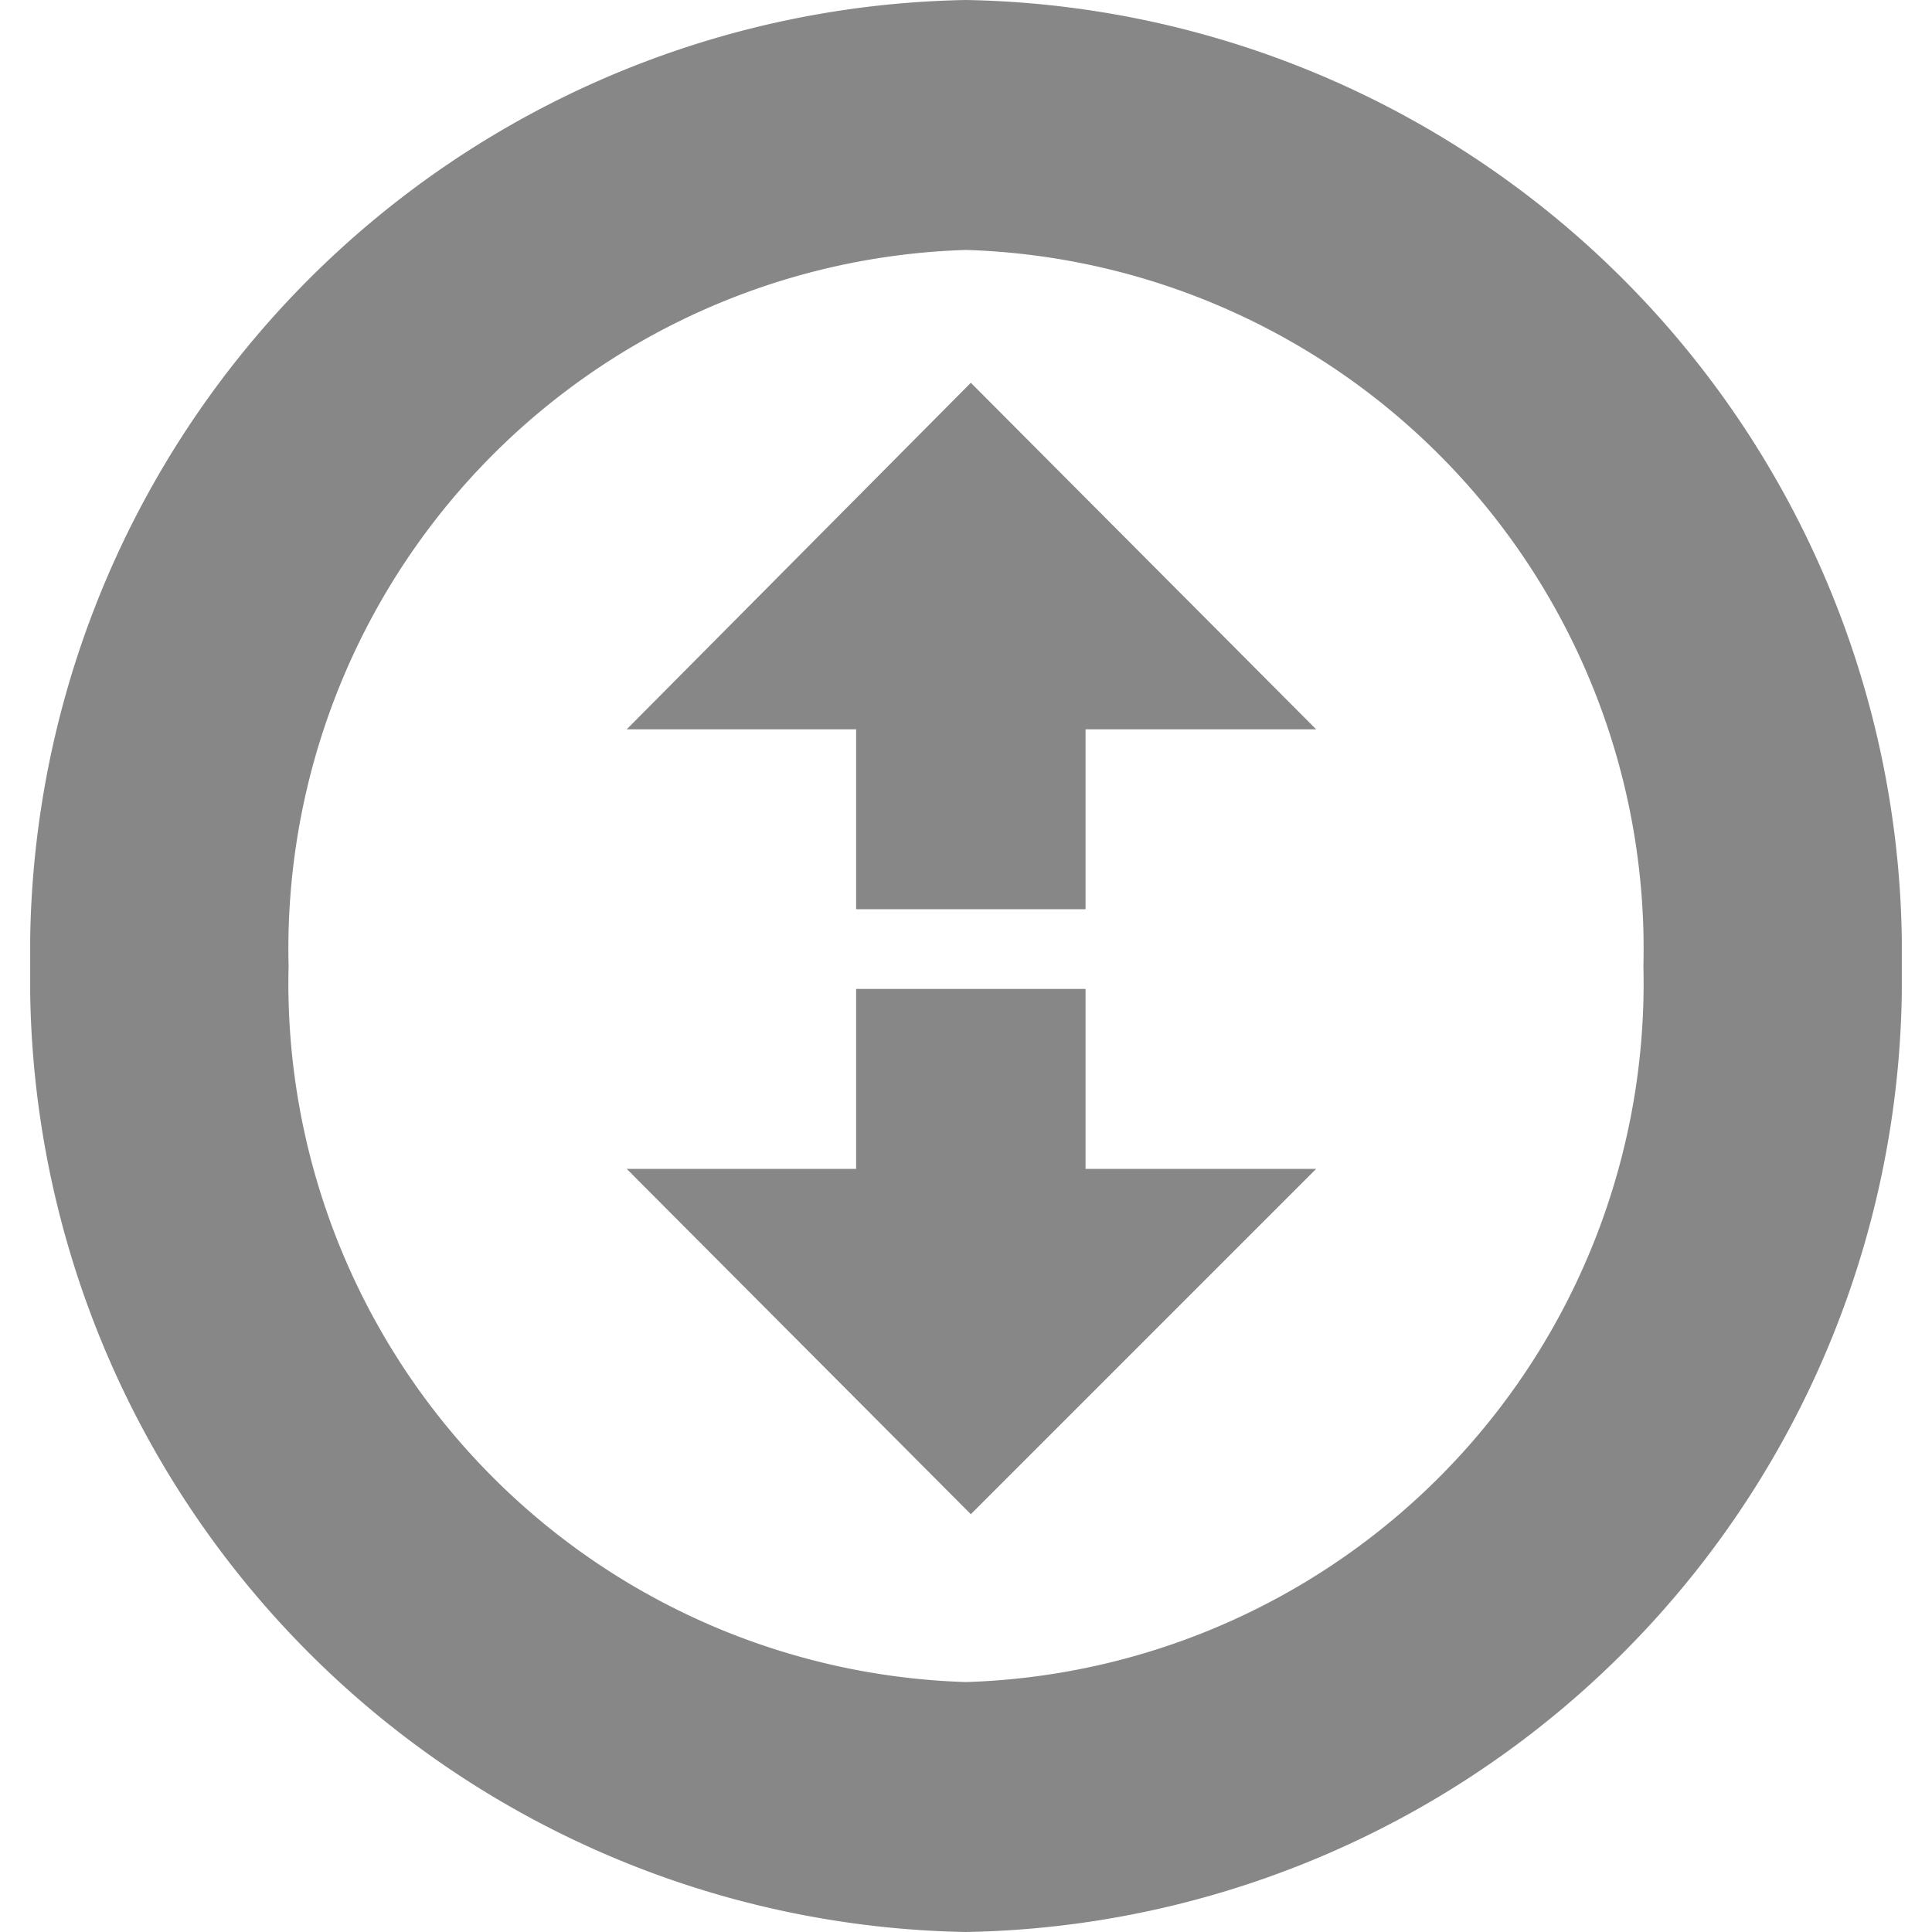 <svg id="Capa_1" data-name="Capa 1" xmlns="http://www.w3.org/2000/svg" xmlns:xlink="http://www.w3.org/1999/xlink" viewBox="0 0 16 16"><defs><style>.cls-1{fill:none;}.cls-2{fill:#878787;}.cls-3{clip-path:url(#clip-path);}</style><clipPath id="clip-path"><rect class="cls-1" x="0.25" width="15.5" height="16"/></clipPath></defs><polygon class="cls-2" points="7.09 7.53 7.09 6.04 5.19 6.04 8.04 3.17 10.9 6.04 8.99 6.04 8.99 7.53 7.09 7.53"/><polygon class="cls-2" points="8.99 8.19 8.99 9.68 10.9 9.68 8.04 12.54 5.19 9.68 7.09 9.68 7.09 8.19 8.99 8.19"/><g class="cls-3"><path class="cls-2" d="M8,2.07A5.79,5.79,0,0,0,2.39,8,5.79,5.79,0,0,0,8,13.93,5.79,5.79,0,0,0,13.61,8,5.79,5.79,0,0,0,8,2.07M8,16A7.89,7.89,0,0,1,.25,8,7.89,7.89,0,0,1,8,0a7.89,7.89,0,0,1,7.75,8A7.89,7.89,0,0,1,8,16"/></g></svg>